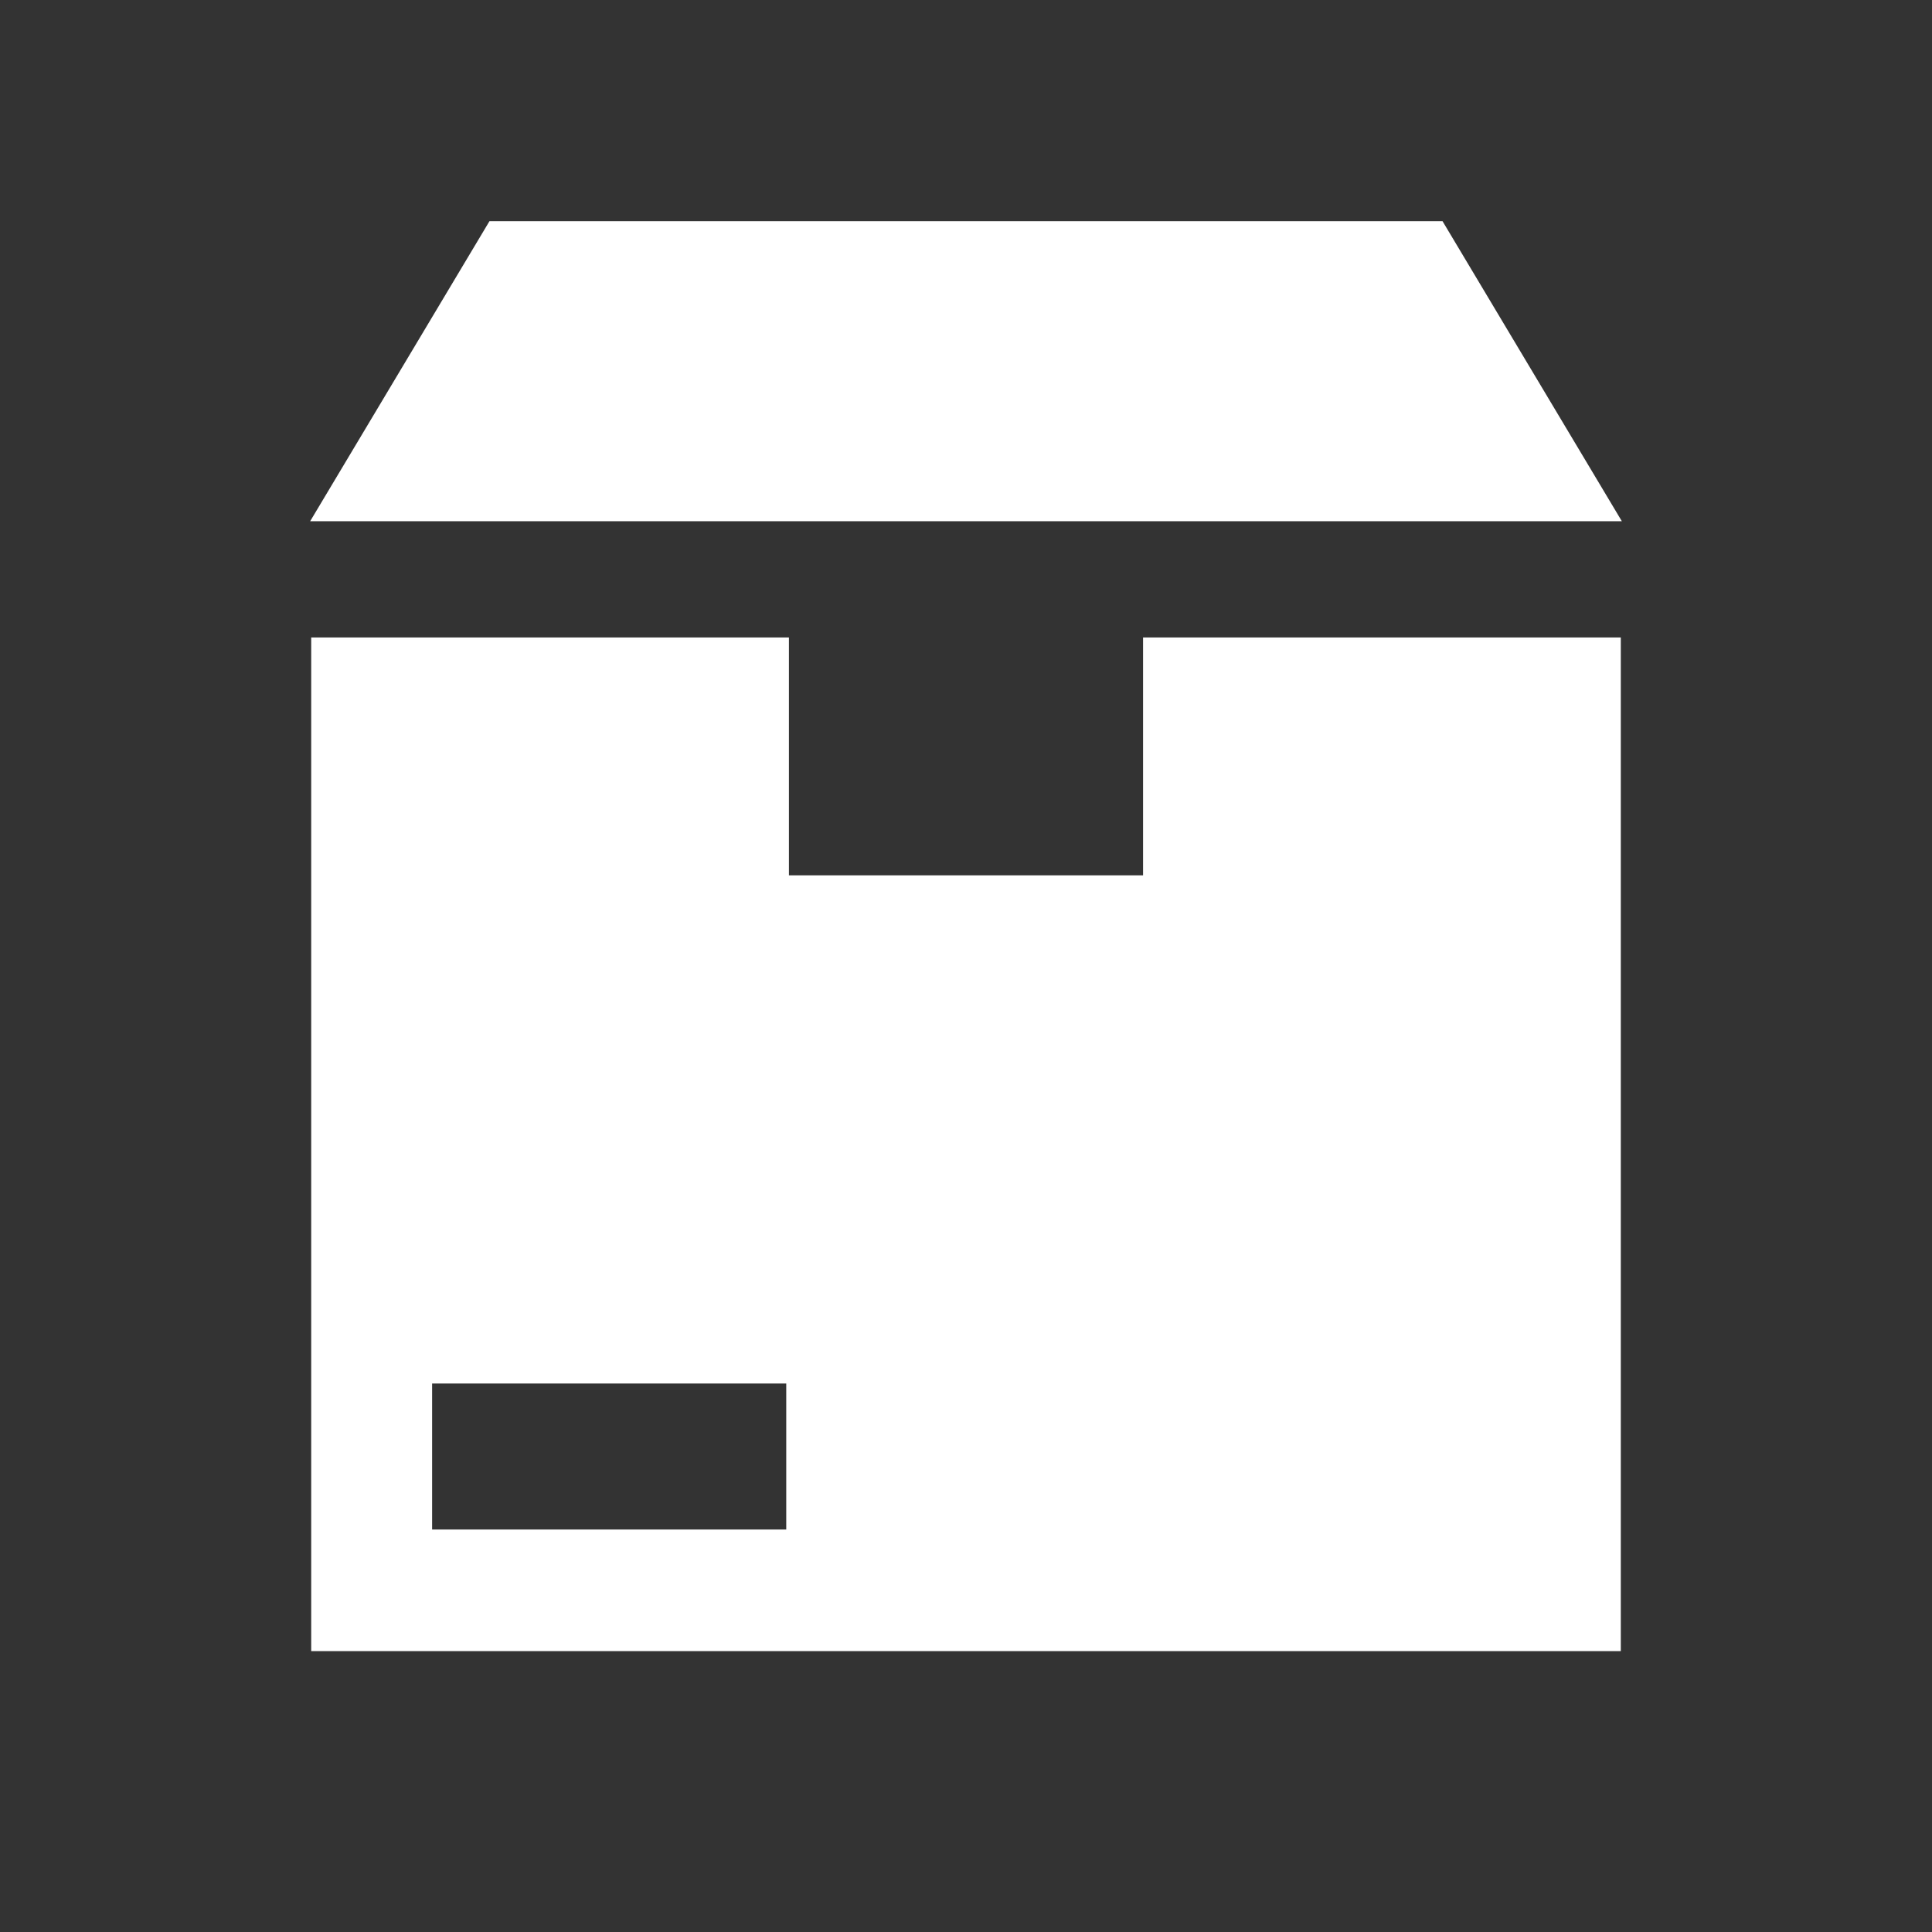 <?xml version="1.0" encoding="UTF-8"?> <!-- Generator: Adobe Illustrator 27.1.1, SVG Export Plug-In . SVG Version: 6.00 Build 0) --> <svg xmlns="http://www.w3.org/2000/svg" xmlns:xlink="http://www.w3.org/1999/xlink" id="Layer_1" x="0px" y="0px" width="360px" height="360px" viewBox="0 0 360 360" style="enable-background:new 0 0 360 360;" xml:space="preserve"><rect x="0" y="0" width="360" height="360" fill="#333333" stroke="none"/> <style type="text/css"> .st0{fill:#FFFFFF;stroke:#FFFFFF;stroke-width:0.5;stroke-miterlimit:10;} </style> <path class="st0" d="M301.763,96.869H58.237L91.349,41.462h177.302L301.763,96.869z M301.763,119.032v188.383H58.237V119.032h88.519v44.325h66.488v-44.325H301.763z M146.756,257.549H80.268v27.703h66.488V257.549z"></path> </svg> 